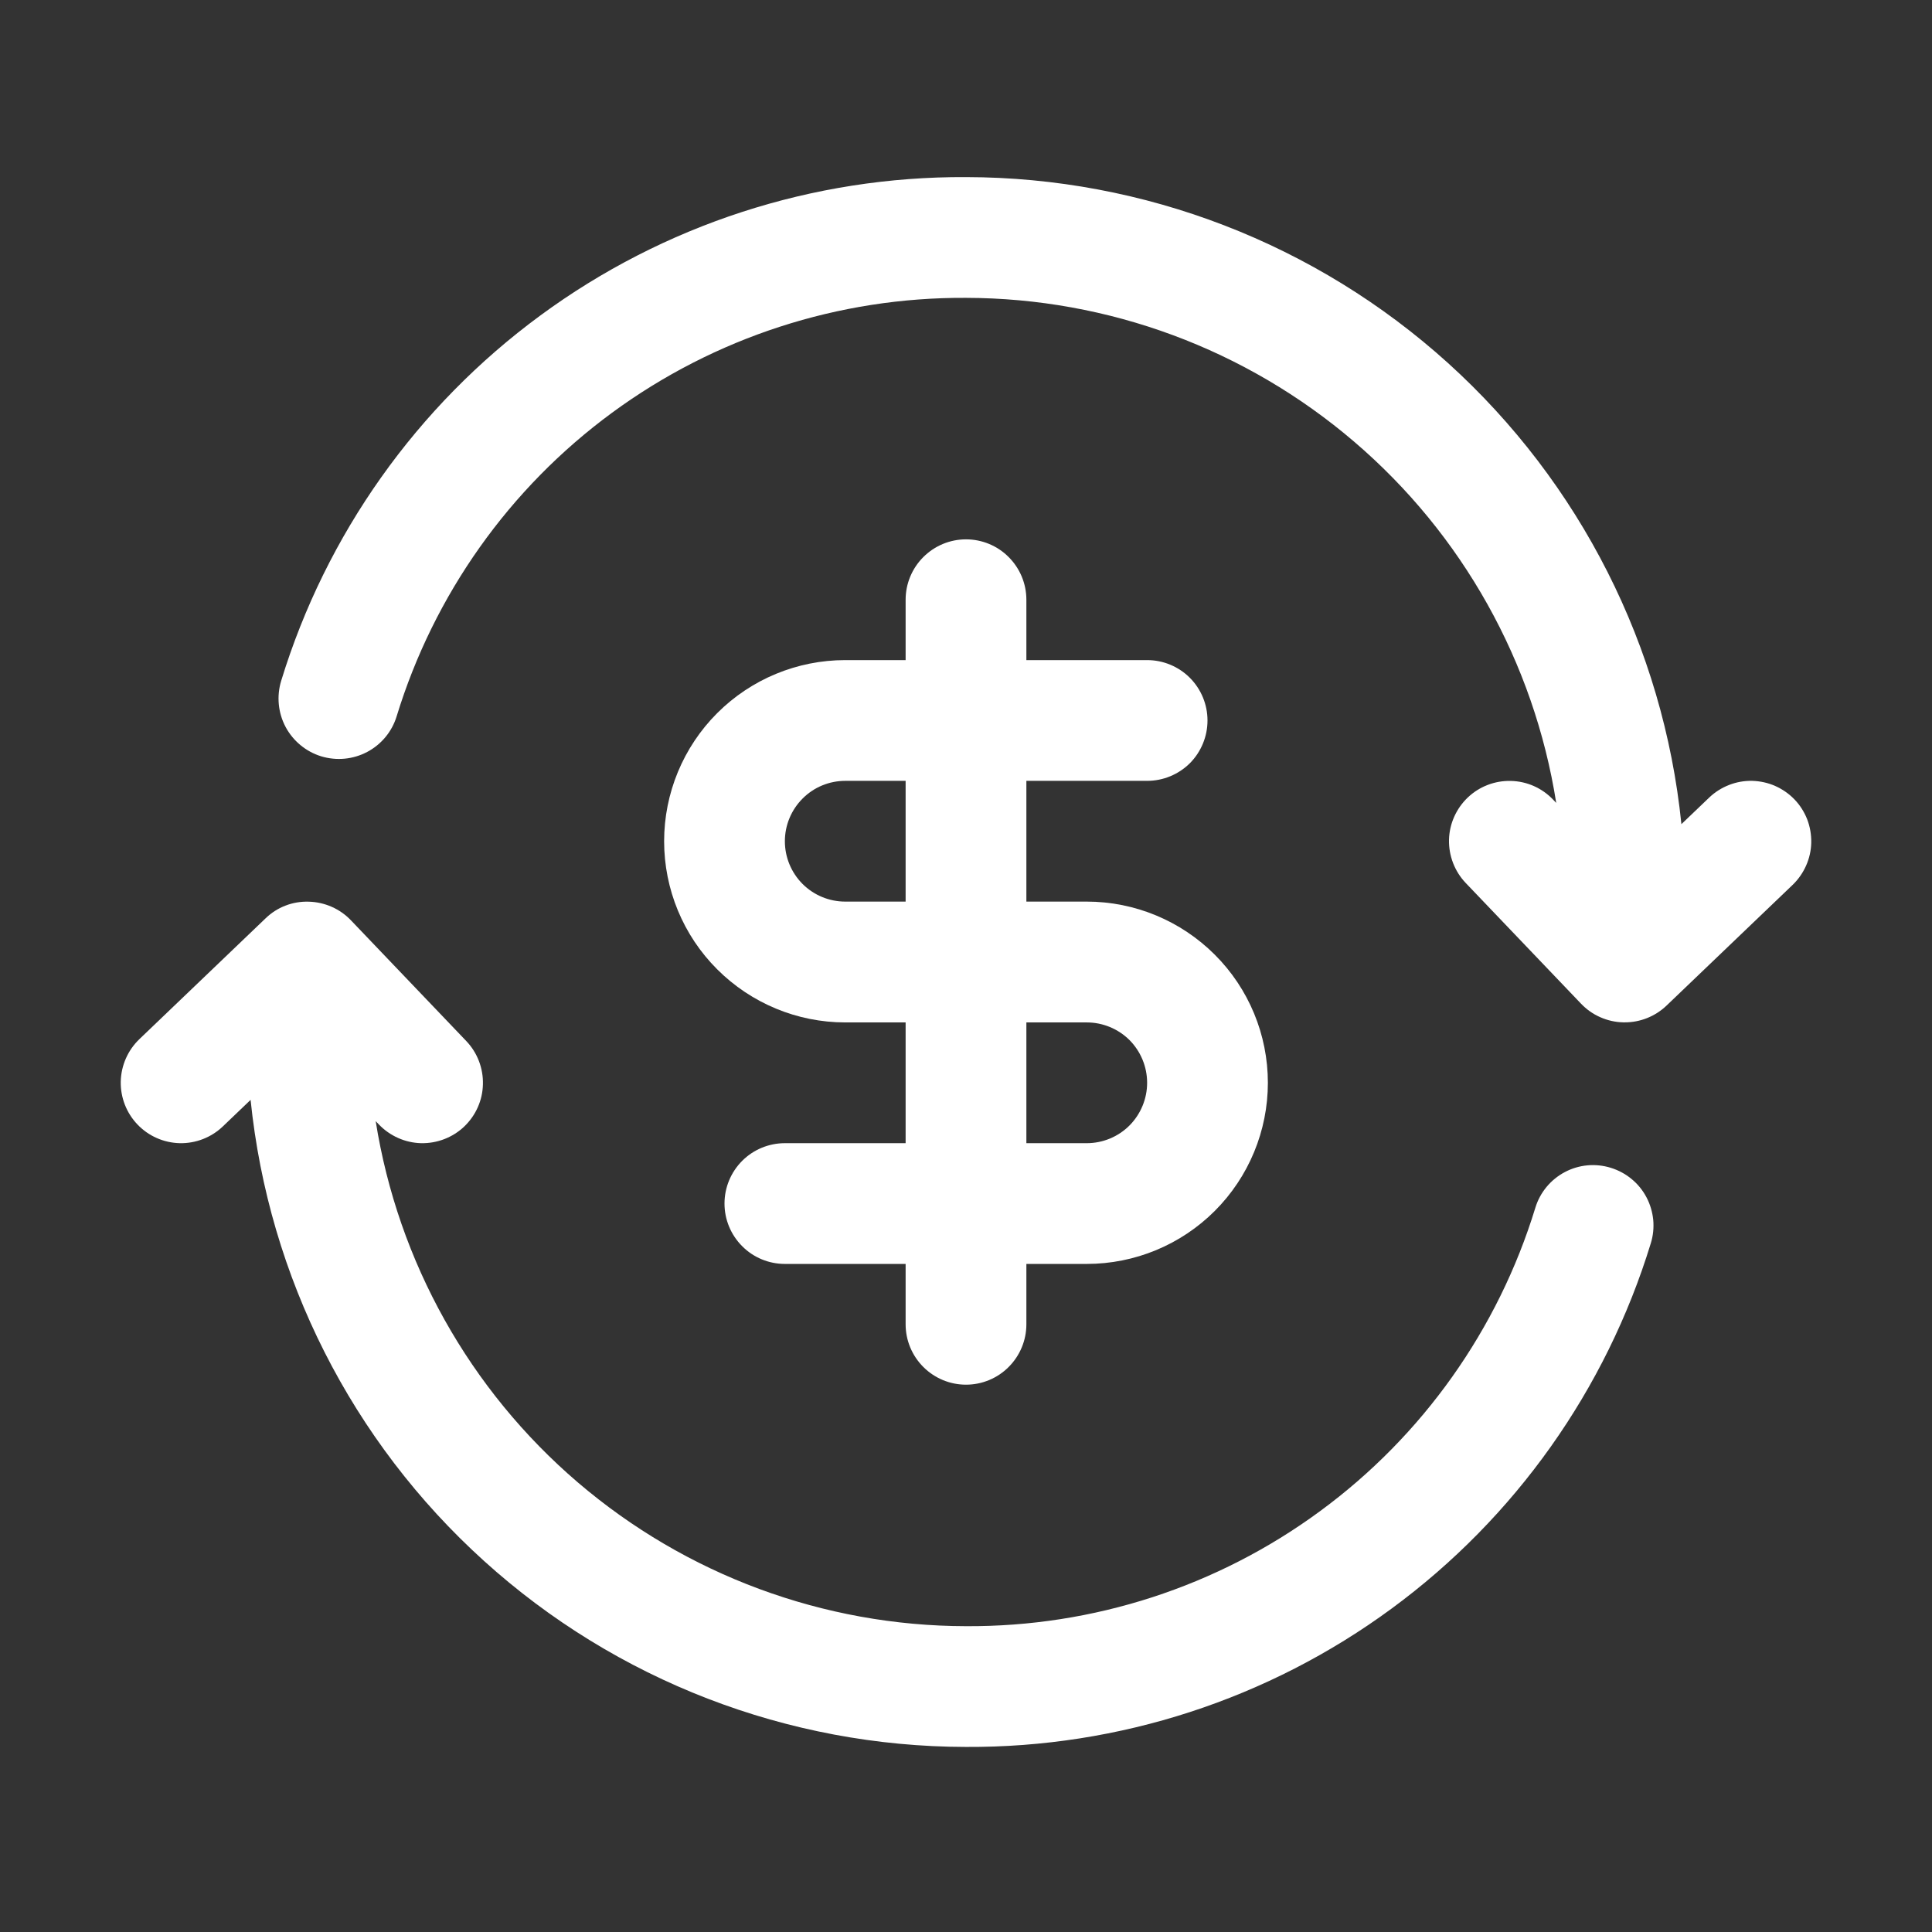 <svg width="24" height="24" viewBox="0 0 24 24" fill="none" xmlns="http://www.w3.org/2000/svg">
<rect x="0" y="0" width="24" height="24" fill="#333333" stroke="none"/>
<path d="M22.293 9.932C22.225 9.861 22.143 9.804 22.053 9.764C21.963 9.724 21.866 9.703 21.767 9.7C21.669 9.698 21.571 9.715 21.479 9.751C21.387 9.787 21.303 9.84 21.232 9.908L20.887 10.238C20.663 8.036 19.63 5.996 17.989 4.511C16.347 3.026 14.213 2.203 12 2.2C10.098 2.19 8.243 2.793 6.711 3.92C5.178 5.047 4.05 6.638 3.493 8.457C3.435 8.647 3.454 8.853 3.547 9.029C3.64 9.204 3.799 9.336 3.989 9.395C4.18 9.453 4.385 9.434 4.561 9.341C4.737 9.248 4.869 9.089 4.927 8.899C5.39 7.387 6.328 6.064 7.602 5.128C8.877 4.191 10.419 3.691 12 3.7C13.769 3.703 15.478 4.337 16.822 5.487C18.166 6.636 19.056 8.227 19.332 9.974L19.293 9.933C19.156 9.789 18.967 9.705 18.768 9.701C18.57 9.696 18.377 9.77 18.233 9.907C18.089 10.045 18.005 10.233 18 10.432C17.996 10.631 18.07 10.824 18.207 10.968L19.64 12.468C19.708 12.539 19.789 12.597 19.879 12.636C19.969 12.676 20.066 12.698 20.165 12.7H20.181C20.375 12.701 20.561 12.626 20.701 12.493L22.268 10.993C22.339 10.925 22.396 10.843 22.436 10.753C22.476 10.663 22.498 10.566 22.5 10.468C22.502 10.369 22.485 10.271 22.45 10.179C22.414 10.087 22.361 10.003 22.293 9.932Z" fill="white"/>
<path d="M20.01 14.507C19.82 14.448 19.614 14.467 19.439 14.56C19.263 14.653 19.131 14.812 19.073 15.002C18.61 16.515 17.672 17.837 16.397 18.773C15.123 19.71 13.581 20.21 12 20.201C10.231 20.198 8.522 19.564 7.178 18.415C5.834 17.265 4.944 15.674 4.667 13.927L4.706 13.968C4.844 14.112 5.033 14.196 5.231 14.201C5.43 14.205 5.623 14.131 5.767 13.994C5.911 13.856 5.995 13.668 5.999 13.469C6.004 13.27 5.93 13.077 5.793 12.933L4.36 11.433C4.223 11.289 4.034 11.206 3.835 11.201C3.736 11.198 3.638 11.214 3.546 11.25C3.454 11.285 3.37 11.339 3.299 11.408L1.732 12.908C1.588 13.046 1.505 13.235 1.5 13.434C1.496 13.633 1.57 13.825 1.708 13.969C1.845 14.113 2.034 14.196 2.233 14.201C2.432 14.205 2.625 14.13 2.768 13.993L3.113 13.663C3.338 15.865 4.37 17.905 6.012 19.39C7.653 20.875 9.787 21.698 12 21.701C13.902 21.711 15.757 21.108 17.289 19.981C18.822 18.854 19.95 17.263 20.507 15.444C20.536 15.35 20.546 15.251 20.537 15.153C20.527 15.055 20.499 14.96 20.453 14.873C20.407 14.786 20.344 14.708 20.268 14.646C20.192 14.583 20.104 14.536 20.01 14.507Z" fill="white"/>
<path d="M12 6.7C11.801 6.7 11.611 6.779 11.47 6.92C11.329 7.061 11.25 7.251 11.25 7.45V8.2H10.5C9.903 8.2 9.331 8.437 8.909 8.859C8.487 9.281 8.25 9.854 8.25 10.45C8.25 11.047 8.487 11.62 8.909 12.041C9.331 12.463 9.903 12.701 10.5 12.701H11.25V14.201H9.75C9.551 14.201 9.36 14.28 9.22 14.42C9.079 14.561 9 14.752 9 14.951C9 15.15 9.079 15.34 9.22 15.481C9.36 15.622 9.551 15.701 9.75 15.701H11.25V16.451C11.25 16.65 11.329 16.84 11.47 16.981C11.611 17.122 11.801 17.201 12 17.201C12.199 17.201 12.39 17.122 12.53 16.981C12.671 16.84 12.75 16.65 12.75 16.451V15.701H13.5C14.097 15.701 14.669 15.464 15.091 15.042C15.513 14.62 15.75 14.047 15.75 13.451C15.75 12.854 15.513 12.281 15.091 11.86C14.669 11.438 14.097 11.2 13.5 11.2H12.75V9.7H14.25C14.449 9.7 14.64 9.621 14.781 9.481C14.921 9.34 15 9.149 15 8.95C15 8.751 14.921 8.561 14.781 8.42C14.64 8.279 14.449 8.2 14.25 8.2H12.75V7.45C12.75 7.251 12.671 7.061 12.53 6.92C12.39 6.779 12.199 6.7 12 6.7ZM13.5 12.701C13.699 12.701 13.89 12.78 14.031 12.92C14.171 13.061 14.25 13.252 14.25 13.451C14.25 13.649 14.171 13.84 14.031 13.981C13.89 14.122 13.699 14.201 13.5 14.201H12.75V12.701H13.5ZM11.25 11.2H10.5C10.301 11.2 10.11 11.121 9.97 10.981C9.829 10.84 9.75 10.649 9.75 10.45C9.75 10.252 9.829 10.061 9.97 9.92C10.11 9.779 10.301 9.7 10.5 9.7H11.25V11.2Z" fill="white"/>
</svg>
